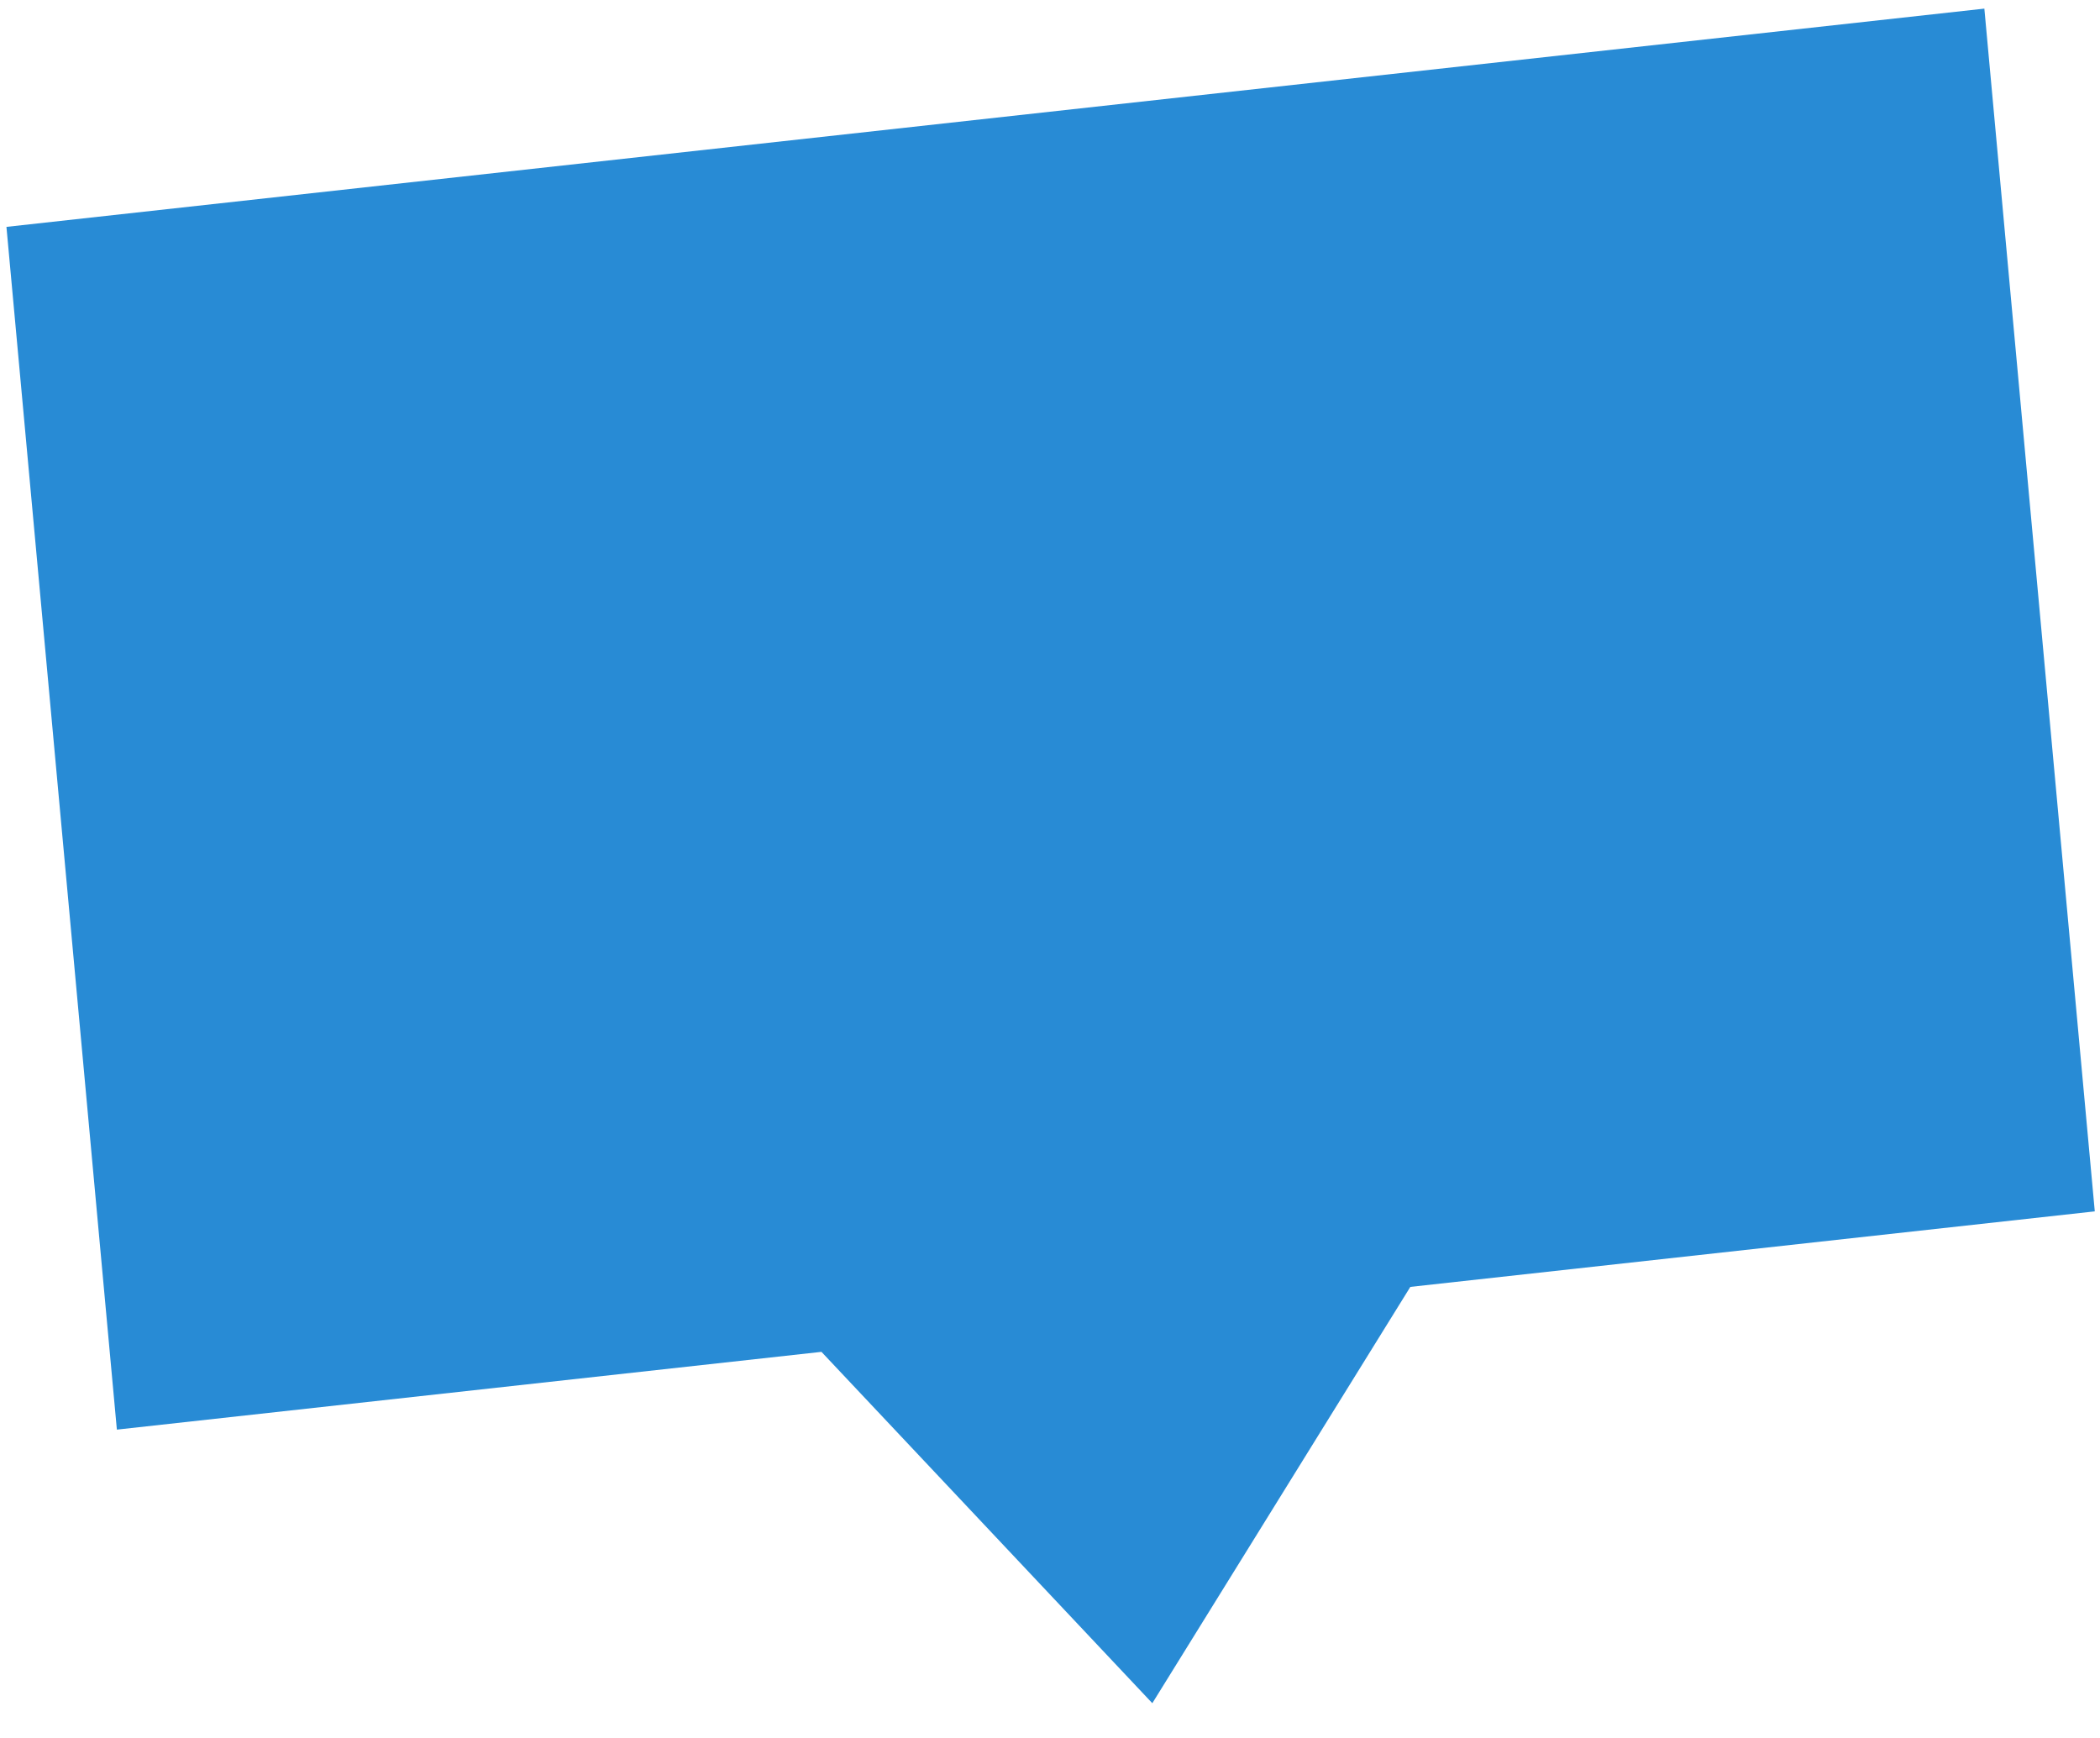 <svg width="29" height="24" viewBox="0 0 29 24" fill="none" xmlns="http://www.w3.org/2000/svg">
<path fill-rule="evenodd" clip-rule="evenodd" d="M11.344 18.668L15.913 23.52L19.476 17.771L28.928 16.728L27.403 0.119L0.089 3.133L1.614 19.742L11.344 18.668Z" fill="url(#paint0_linear_4139_9290)"/>
<defs>
<linearGradient id="paint0_linear_4139_9290" x1="23796.4" y1="14966.4" x2="23860" y2="388.162" gradientUnits="userSpaceOnUse">
<stop stop-color="#137ECE"/>
<stop offset="1" stop-color="#288BD5"/>
</linearGradient>
</defs>
</svg>
